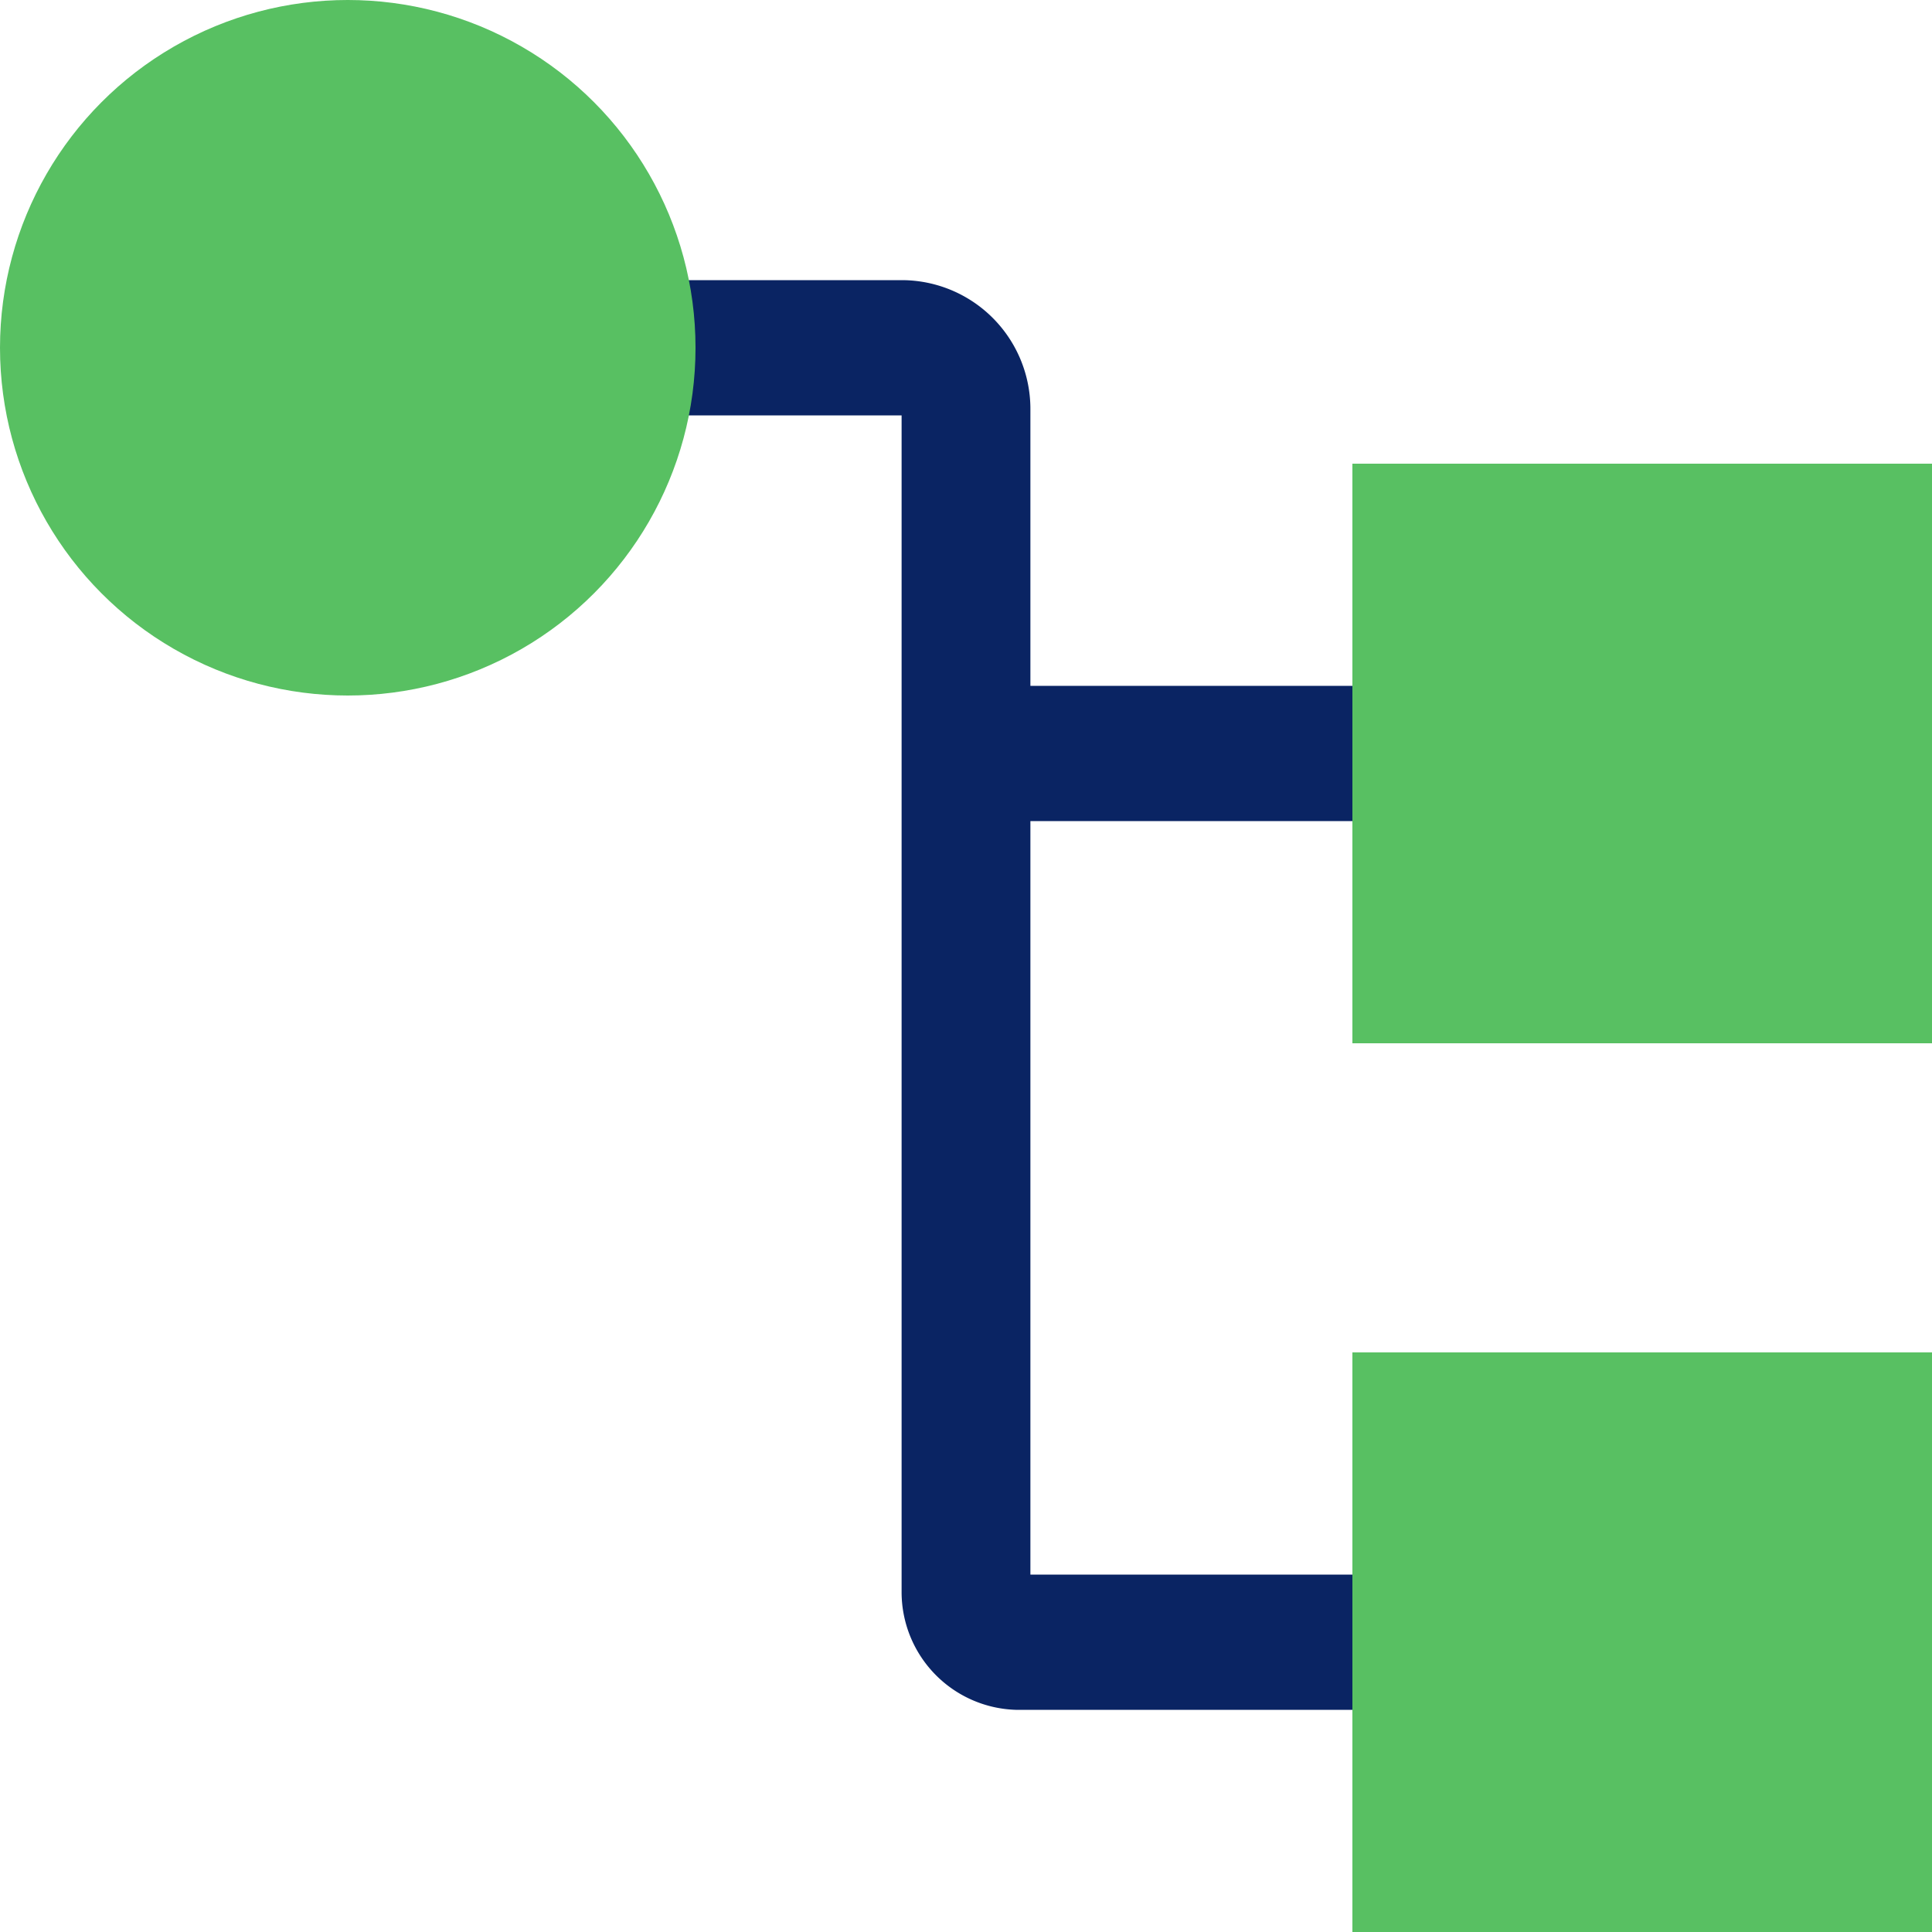 <svg xmlns="http://www.w3.org/2000/svg" viewBox="0 0 30 30"><defs><style>.cls-1{fill:#0a2463;}.cls-2{fill:#58c062;}</style></defs><title>icon-1</title><g id="Layer_2" data-name="Layer 2"><g id="Layer_1-2" data-name="Layer 1"><path class="cls-1" d="M26.1,26.55H15.77A1.83,1.83,0,0,1,14,24.73V6.45H6.3V4.35H14a2,2,0,0,1,2,2V24.45H26.1Z"/><rect class="cls-1" x="15" y="10.65" width="10.35" height="2.1"/><rect class="cls-2" x="21" y="7.2" width="9" height="9"/><rect class="cls-2" x="21" y="21" width="9" height="9"/><circle class="cls-2" cx="5.4" cy="5.4" r="5.4"/></g></g></svg>